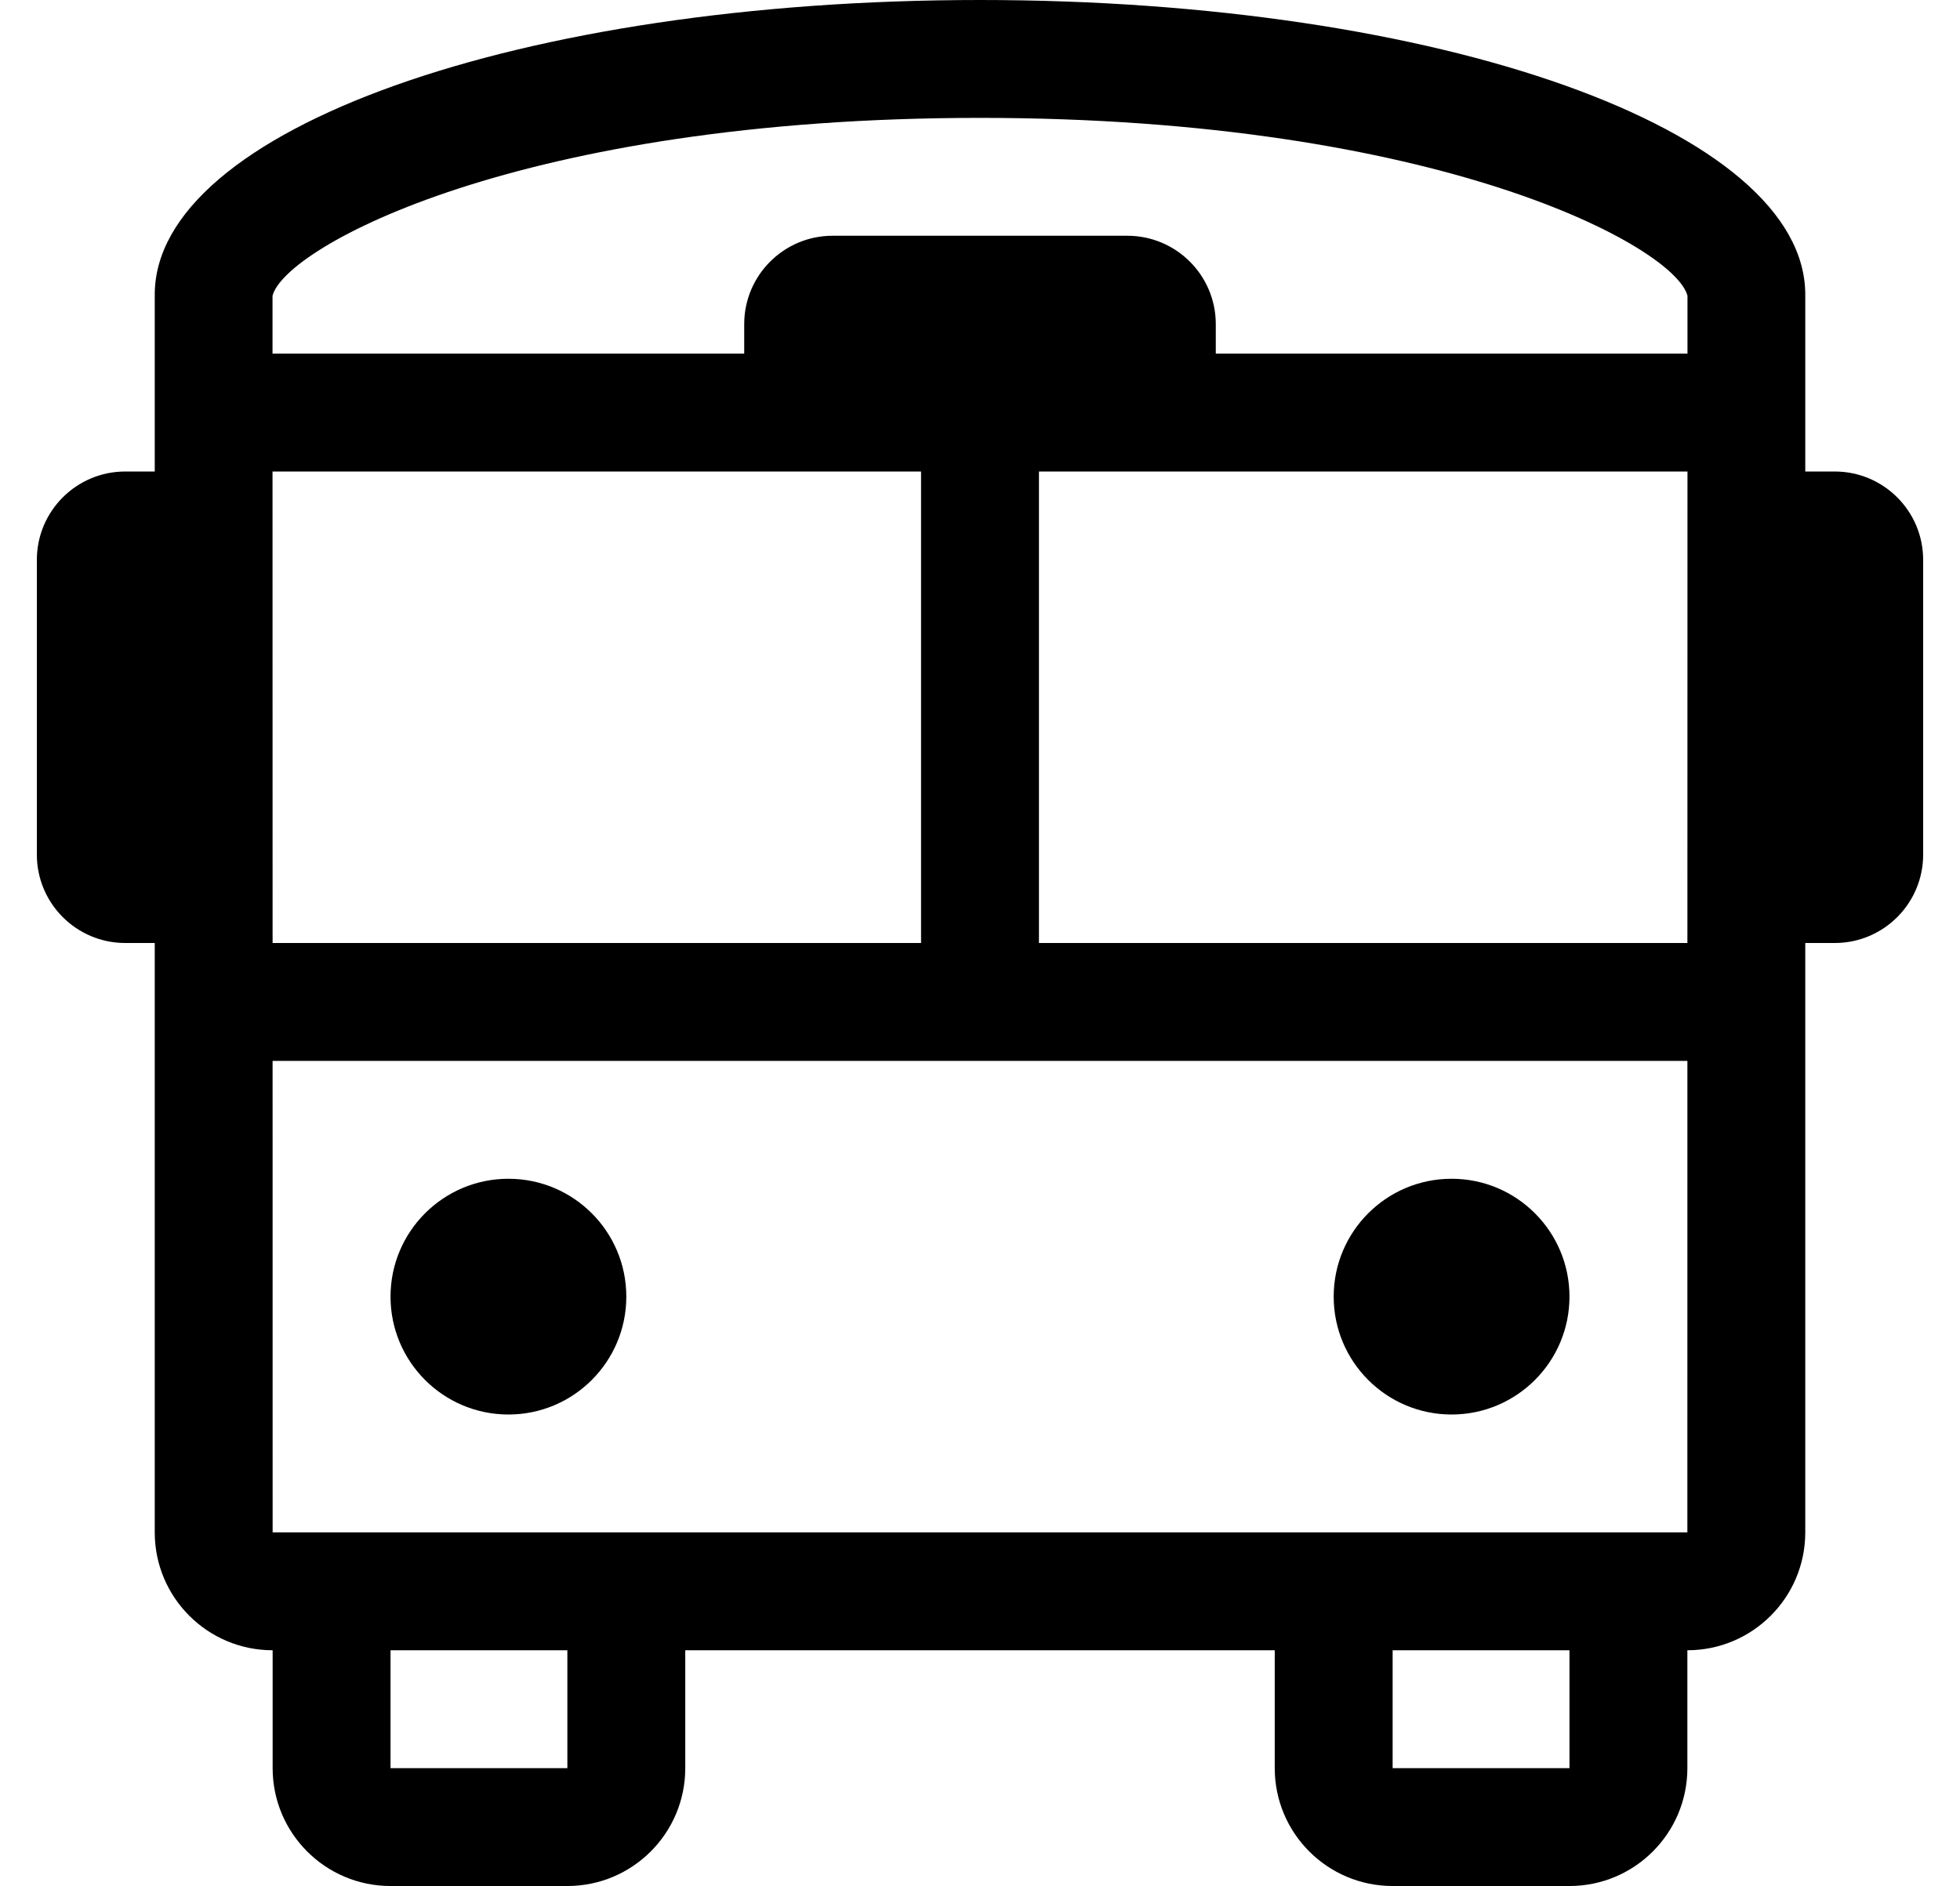 <?xml version="1.0" standalone="no"?>
<!DOCTYPE svg PUBLIC "-//W3C//DTD SVG 1.1//EN" "http://www.w3.org/Graphics/SVG/1.1/DTD/svg11.dtd" >
<svg xmlns="http://www.w3.org/2000/svg" xmlns:xlink="http://www.w3.org/1999/xlink" version="1.1" viewBox="-10 0 532 512">
   <path fill="currentColor"
d="M384 384c-17.67 0 -32 -14.33 -32 -32s14.33 -32 32 -32s32 14.33 32 32s-14.33 32 -32 32zM128 384c-17.67 0 -32 -14.33 -32 -32s14.33 -32 32 -32s32 14.33 32 32s-14.33 32 -32 32zM488 128c13.25 0 24 10.74 24 24v80
c0 13.25 -10.75 24 -24 24h-8v160c0 17.67 -14.33 32 -32 32v32c0 17.67 -14.33 32 -32 32h-48c-17.67 0 -32 -14.33 -32 -32v-32h-160v32c0 17.67 -14.33 32 -32 32h-48c-17.67 0 -32 -14.33 -32 -32v-32c-17.67 0 -32 -14.33 -32 -32v-160h-8
c-13.25 0 -24 -10.75 -24 -24v-80c0 -13.26 10.75 -24 24 -24h8v-48c0 -44.8 99.2 -80 224 -80s224 35.2 224 80v48h8zM63.97 128l0.021 128h176.01v-128h-176.03zM144 480v-32h-48v32h48zM416 480v-32h-48v32h48zM448 416l0.01 -128h-384.02
l0.01 128h384zM448.01 256l0.021 -128h-176.03v128h176.01zM448.03 96v-15.69c-3.34 -13.31 -67.44 -48.31 -192.03 -48.31s-188.69 35 -192.03 48.31v15.69h128.03v-8c0 -13.26 10.75 -24 24 -24h80c13.25 0 24 10.74 24 24v8h128.03z" />
</svg>
